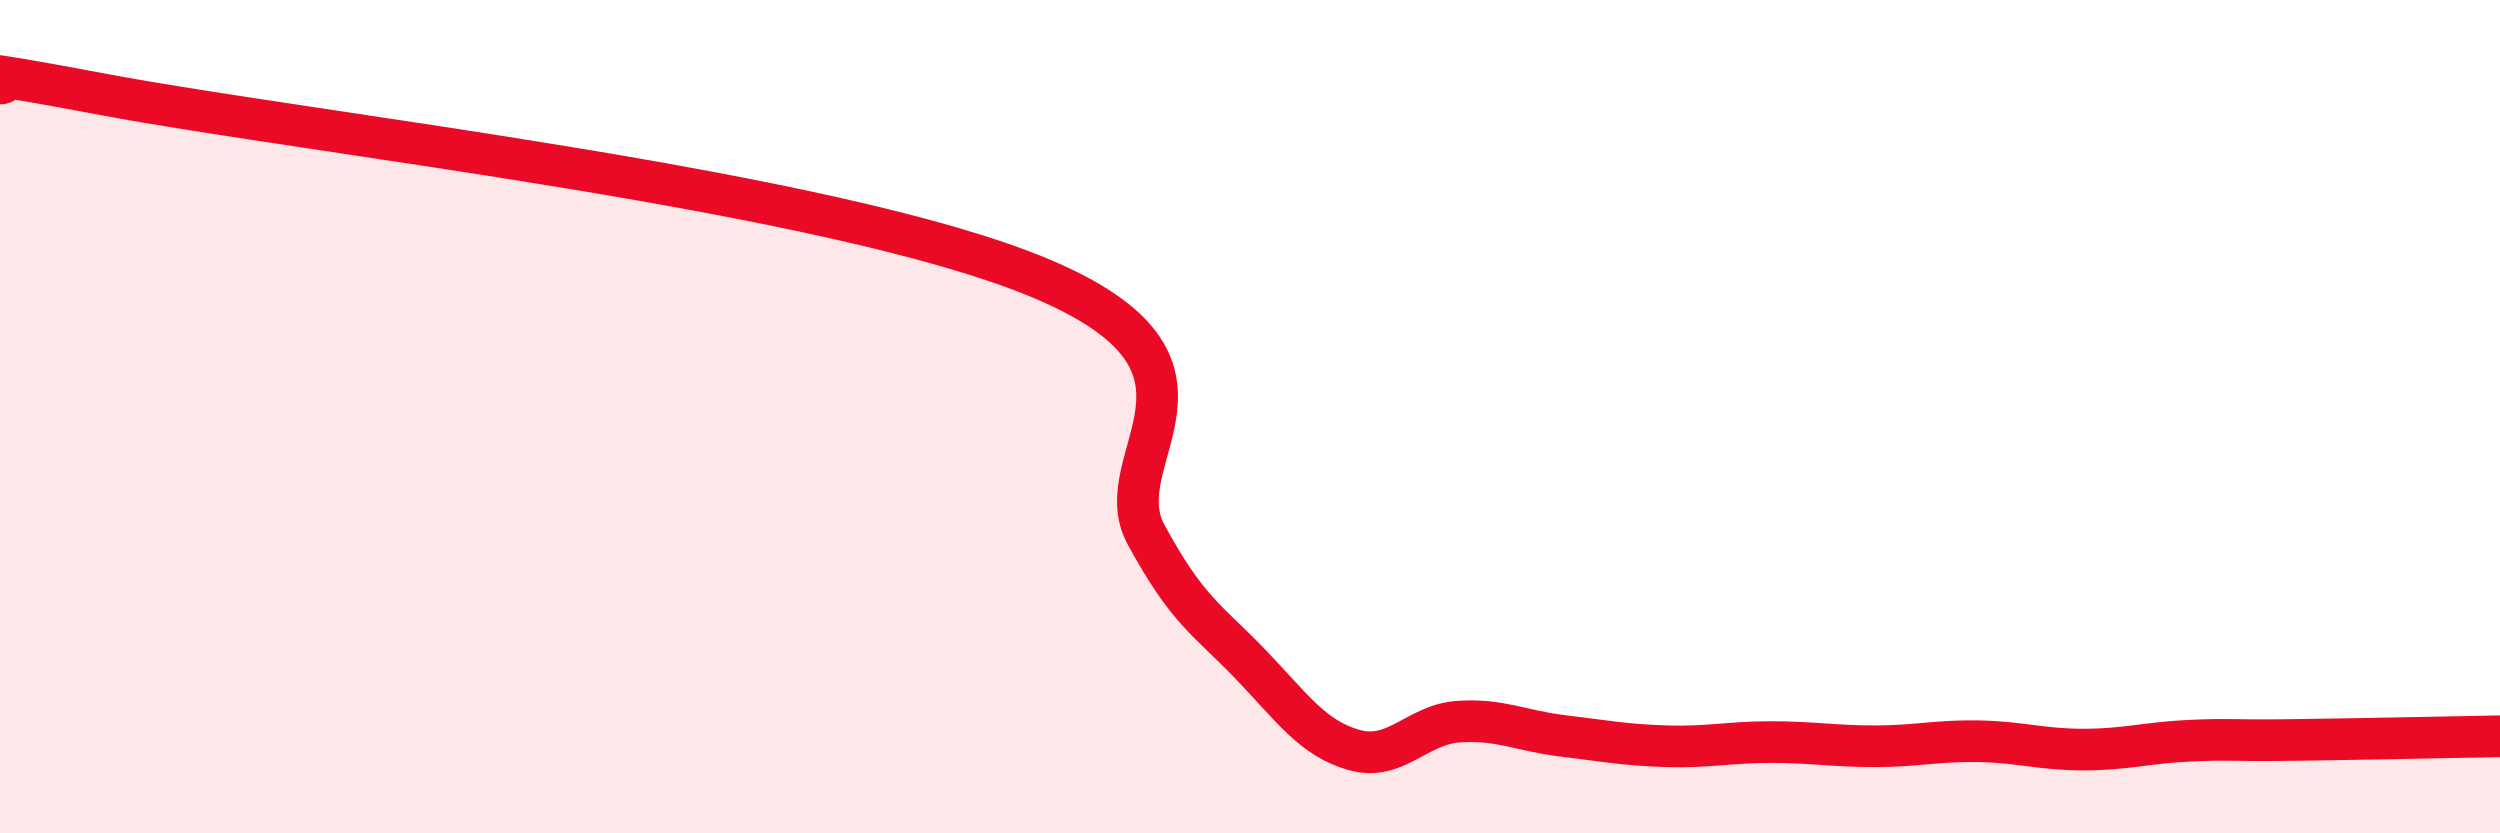 
    <svg width="60" height="20" viewBox="0 0 60 20" xmlns="http://www.w3.org/2000/svg">
      <path
        d="M 0,2 C 0.5,2.05 -2.5,1.33 2.5,2.27 C 7.5,3.21 20,4.58 25,6.69 C 30,8.8 26.5,10.97 27.5,12.82 C 28.5,14.67 29,14.89 30,15.93 C 31,16.97 31.5,17.72 32.5,18 C 33.5,18.28 34,17.39 35,17.32 C 36,17.25 36.5,17.54 37.5,17.66 C 38.5,17.78 39,17.88 40,17.91 C 41,17.94 41.5,17.81 42.5,17.81 C 43.5,17.81 44,17.91 45,17.91 C 46,17.91 46.5,17.77 47.5,17.79 C 48.5,17.81 49,17.99 50,17.99 C 51,17.99 51.5,17.83 52.5,17.78 C 53.5,17.73 53.5,17.78 55,17.76 C 56.5,17.74 59,17.69 60,17.67L60 20L0 20Z"
        fill="#EB0A25"
        opacity="0.1"
        stroke-linecap="round"
        stroke-linejoin="round"
      />
      <path
        d="M 0,2 C 0.5,2.05 -2.5,1.33 2.5,2.27 C 7.5,3.21 20,4.58 25,6.69 C 30,8.8 26.5,10.97 27.5,12.82 C 28.5,14.67 29,14.89 30,15.93 C 31,16.97 31.5,17.72 32.5,18 C 33.5,18.28 34,17.39 35,17.32 C 36,17.25 36.5,17.54 37.5,17.66 C 38.5,17.78 39,17.88 40,17.91 C 41,17.94 41.5,17.81 42.5,17.81 C 43.5,17.81 44,17.91 45,17.91 C 46,17.91 46.5,17.77 47.5,17.79 C 48.5,17.81 49,17.99 50,17.99 C 51,17.99 51.5,17.83 52.5,17.78 C 53.5,17.73 53.5,17.78 55,17.76 C 56.5,17.74 59,17.69 60,17.67"
        stroke="#EB0A25"
        stroke-width="1"
        fill="none"
        stroke-linecap="round"
        stroke-linejoin="round"
      />
    </svg>
  